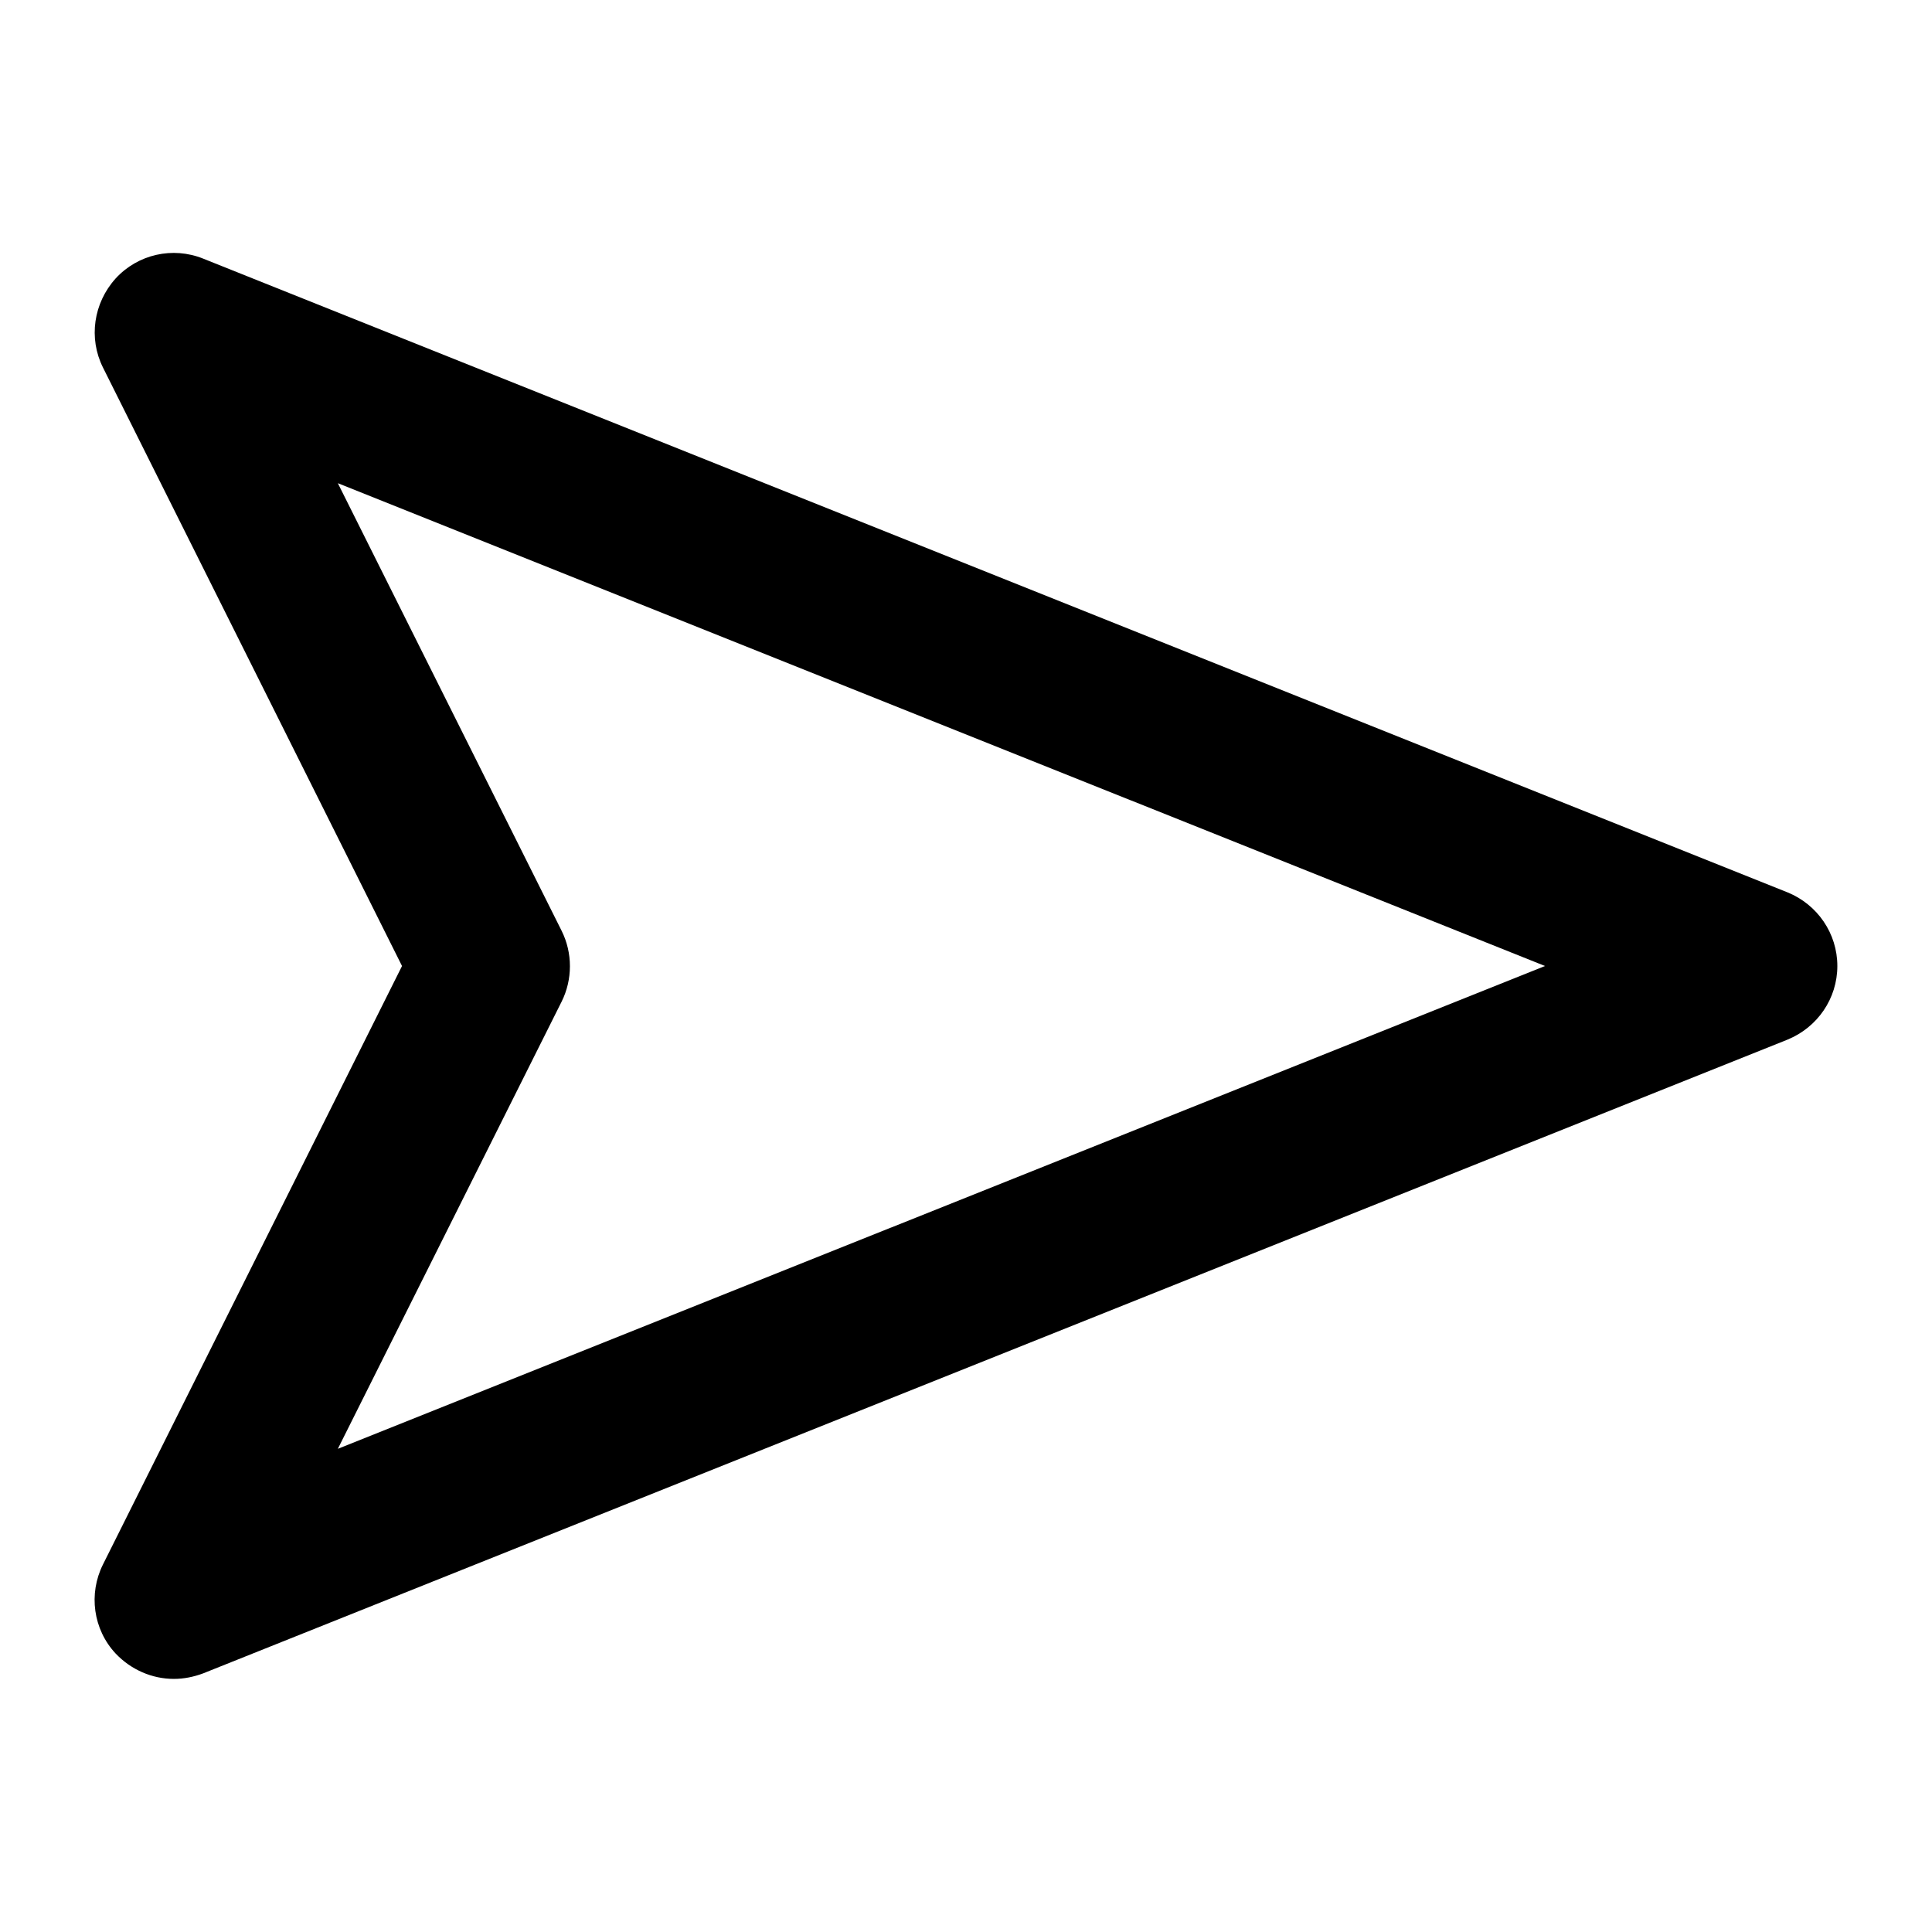 <?xml version="1.0" encoding="UTF-8"?>
<!-- Uploaded to: ICON Repo, www.iconrepo.com, Generator: ICON Repo Mixer Tools -->
<svg fill="#000000" width="800px" height="800px" version="1.1" viewBox="144 144 512 512" xmlns="http://www.w3.org/2000/svg">
 <path d="m617.69 380.48-419.84-167.94c-8.082-3.254-17.32-1.156-23.195 5.246-5.883 6.512-7.246 15.852-3.363 23.617l79.246 158.6-79.246 158.59c-3.883 7.766-2.625 17.215 3.359 23.617 4.094 4.301 9.656 6.715 15.43 6.715 2.625 0 5.246-0.523 7.766-1.469l419.84-167.94c7.981-3.254 13.227-10.914 13.227-19.52 0-8.609-5.246-16.27-13.223-19.523zm-384.16 147.47 59.301-118.5c2.938-5.879 2.938-12.91 0-18.789l-59.301-118.61 319.92 127.95z"/>
</svg>